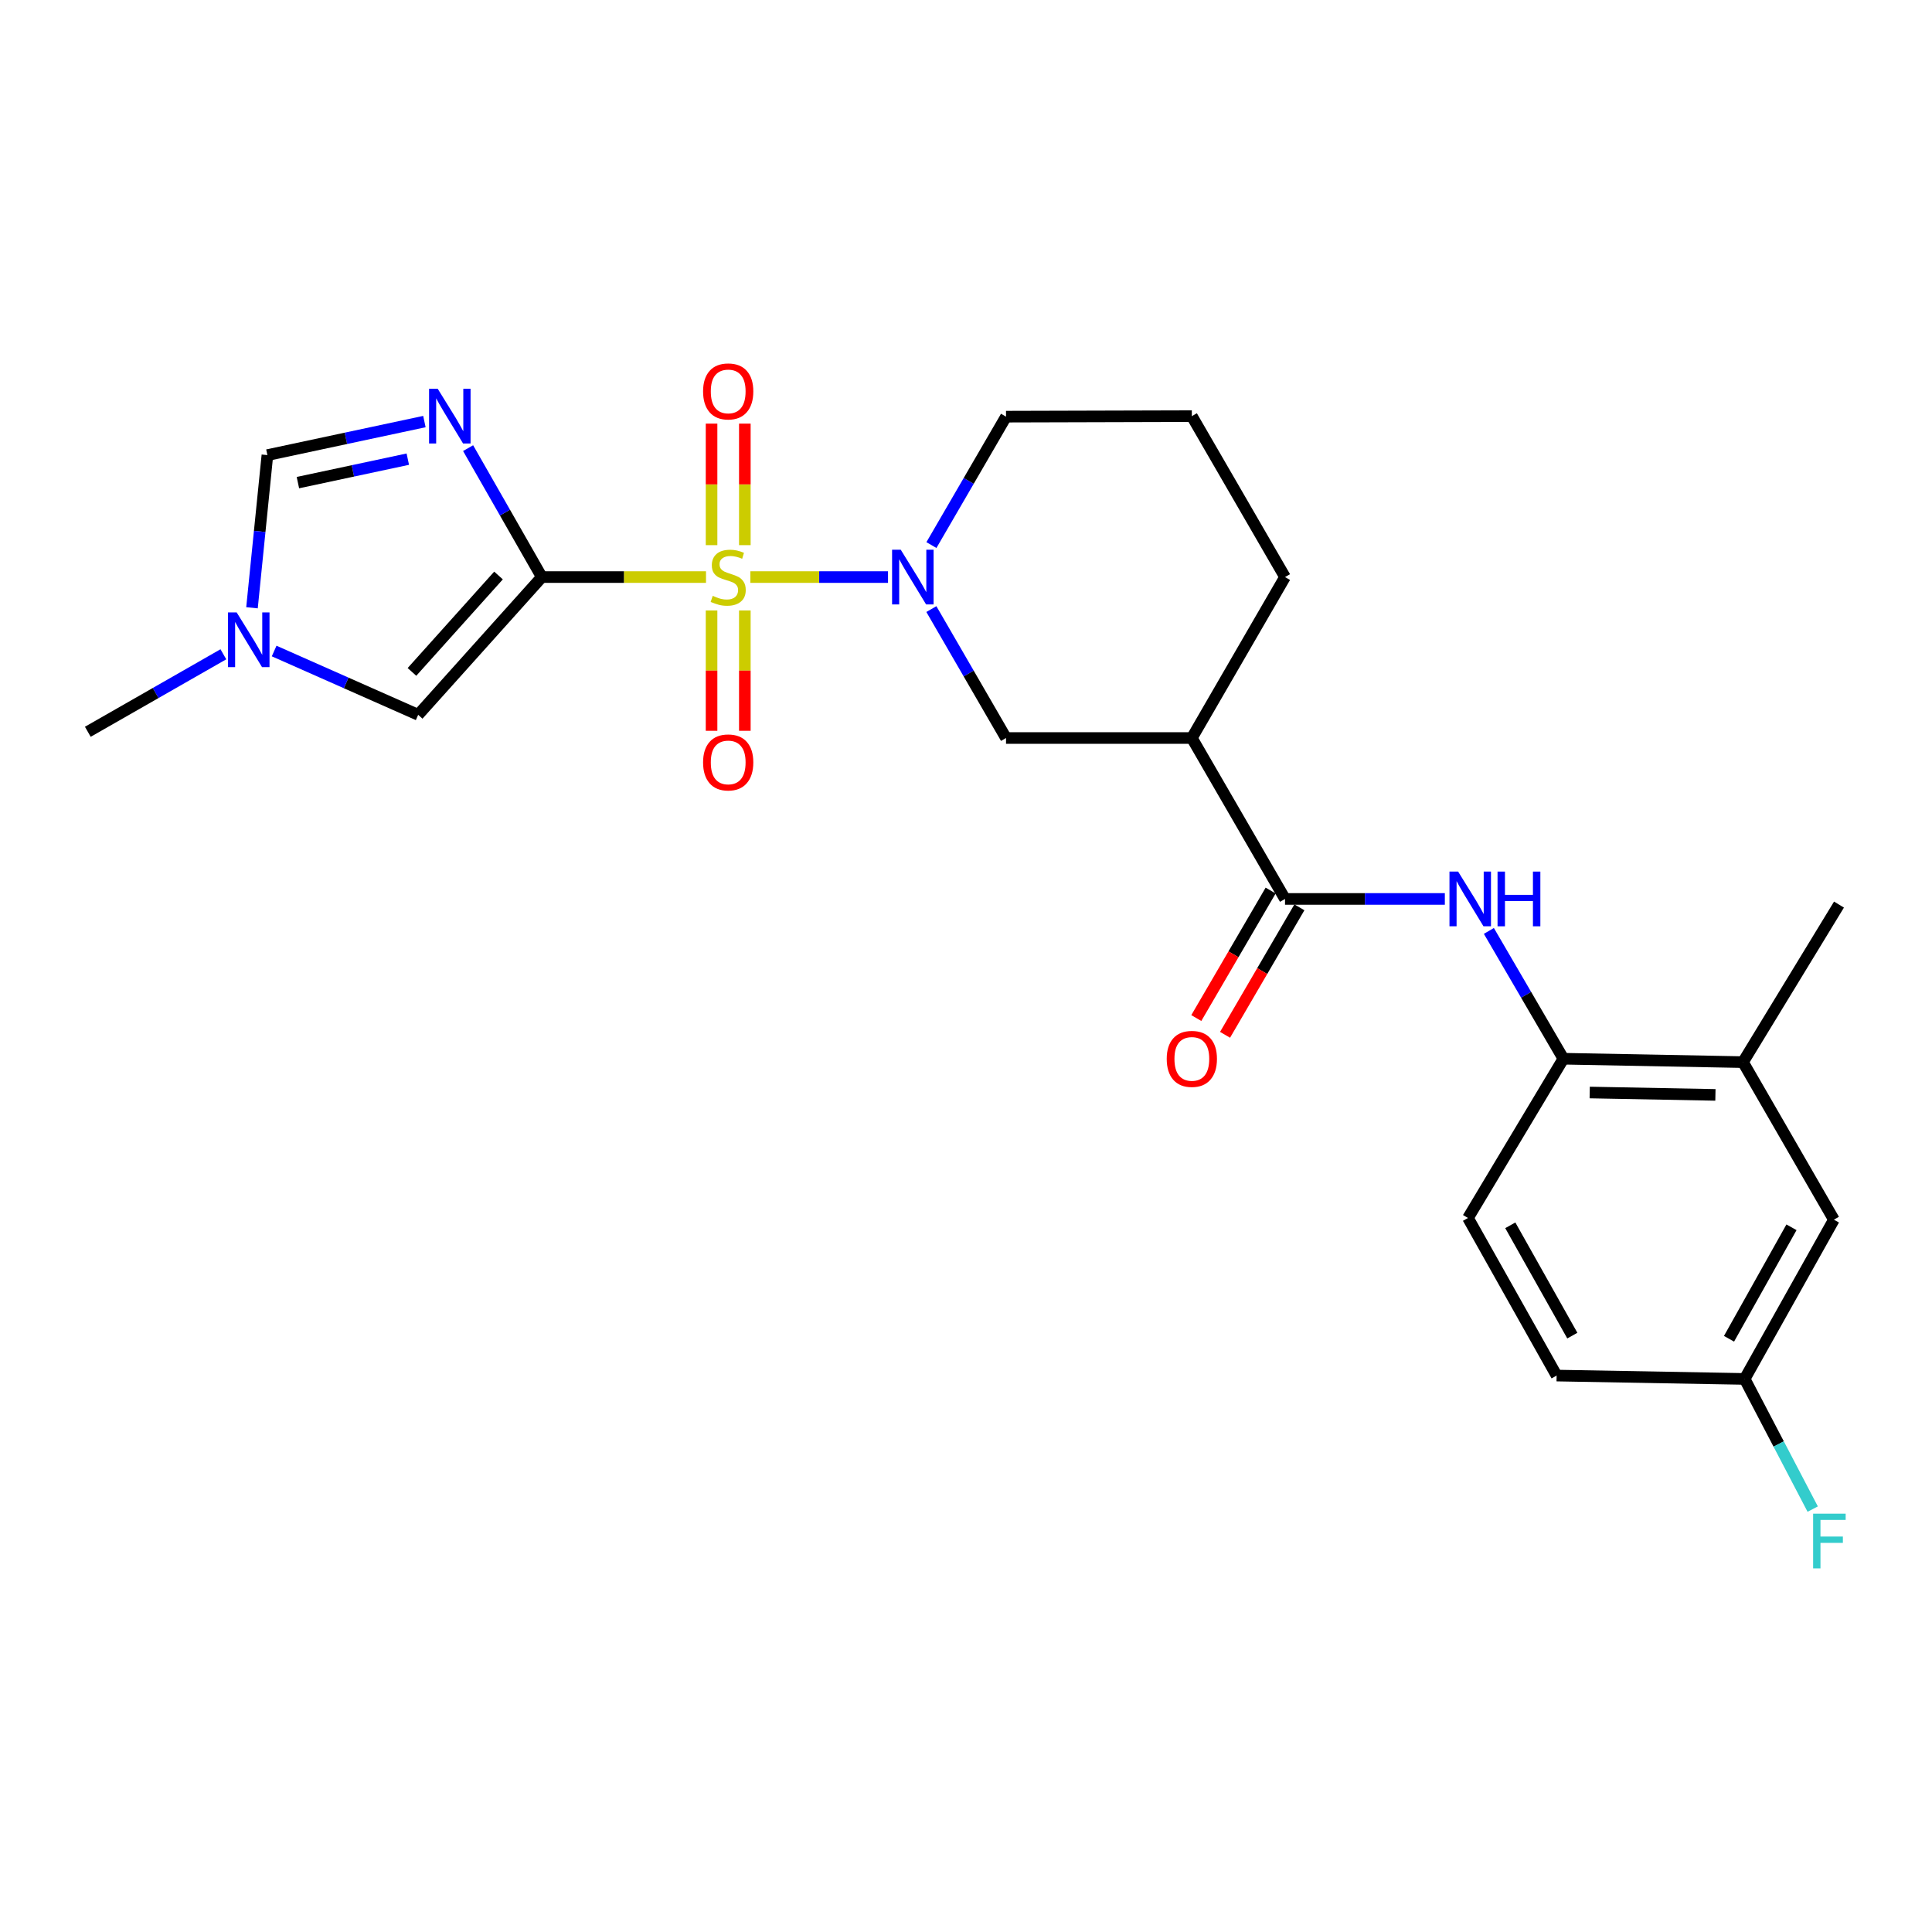 <?xml version='1.0' encoding='iso-8859-1'?>
<svg version='1.1' baseProfile='full'
              xmlns='http://www.w3.org/2000/svg'
                      xmlns:rdkit='http://www.rdkit.org/xml'
                      xmlns:xlink='http://www.w3.org/1999/xlink'
                  xml:space='preserve'
width='1000px' height='1000px' viewBox='0 0 1000 1000'>
<!-- END OF HEADER -->
<rect style='opacity:1.0;fill:#FFFFFF;stroke:none' width='1000' height='1000' x='0' y='0'> </rect>
<path class='bond-0' d='M 365.423,298.691 L 322.936,298.691' style='fill:none;fill-rule:evenodd;stroke:#CCCC00;stroke-width:6px;stroke-linecap:butt;stroke-linejoin:miter;stroke-opacity:1' />
<path class='bond-0' d='M 322.936,298.691 L 280.449,298.691' style='fill:none;fill-rule:evenodd;stroke:#000000;stroke-width:6px;stroke-linecap:butt;stroke-linejoin:miter;stroke-opacity:1' />
<path class='bond-2' d='M 388.384,298.691 L 424.011,298.691' style='fill:none;fill-rule:evenodd;stroke:#CCCC00;stroke-width:6px;stroke-linecap:butt;stroke-linejoin:miter;stroke-opacity:1' />
<path class='bond-2' d='M 424.011,298.691 L 459.638,298.691' style='fill:none;fill-rule:evenodd;stroke:#0000FF;stroke-width:6px;stroke-linecap:butt;stroke-linejoin:miter;stroke-opacity:1' />
<path class='bond-11' d='M 368.301,315.967 L 368.301,347.113' style='fill:none;fill-rule:evenodd;stroke:#CCCC00;stroke-width:6px;stroke-linecap:butt;stroke-linejoin:miter;stroke-opacity:1' />
<path class='bond-11' d='M 368.301,347.113 L 368.301,378.259' style='fill:none;fill-rule:evenodd;stroke:#FF0000;stroke-width:6px;stroke-linecap:butt;stroke-linejoin:miter;stroke-opacity:1' />
<path class='bond-11' d='M 385.528,315.967 L 385.528,347.113' style='fill:none;fill-rule:evenodd;stroke:#CCCC00;stroke-width:6px;stroke-linecap:butt;stroke-linejoin:miter;stroke-opacity:1' />
<path class='bond-11' d='M 385.528,347.113 L 385.528,378.259' style='fill:none;fill-rule:evenodd;stroke:#FF0000;stroke-width:6px;stroke-linecap:butt;stroke-linejoin:miter;stroke-opacity:1' />
<path class='bond-12' d='M 385.528,282.167 L 385.528,250.716' style='fill:none;fill-rule:evenodd;stroke:#CCCC00;stroke-width:6px;stroke-linecap:butt;stroke-linejoin:miter;stroke-opacity:1' />
<path class='bond-12' d='M 385.528,250.716 L 385.528,219.264' style='fill:none;fill-rule:evenodd;stroke:#FF0000;stroke-width:6px;stroke-linecap:butt;stroke-linejoin:miter;stroke-opacity:1' />
<path class='bond-12' d='M 368.301,282.167 L 368.301,250.716' style='fill:none;fill-rule:evenodd;stroke:#CCCC00;stroke-width:6px;stroke-linecap:butt;stroke-linejoin:miter;stroke-opacity:1' />
<path class='bond-12' d='M 368.301,250.716 L 368.301,219.264' style='fill:none;fill-rule:evenodd;stroke:#FF0000;stroke-width:6px;stroke-linecap:butt;stroke-linejoin:miter;stroke-opacity:1' />
<path class='bond-1' d='M 280.449,298.691 L 261.371,265.323' style='fill:none;fill-rule:evenodd;stroke:#000000;stroke-width:6px;stroke-linecap:butt;stroke-linejoin:miter;stroke-opacity:1' />
<path class='bond-1' d='M 261.371,265.323 L 242.292,231.954' style='fill:none;fill-rule:evenodd;stroke:#0000FF;stroke-width:6px;stroke-linecap:butt;stroke-linejoin:miter;stroke-opacity:1' />
<path class='bond-3' d='M 280.449,298.691 L 216.448,369.985' style='fill:none;fill-rule:evenodd;stroke:#000000;stroke-width:6px;stroke-linecap:butt;stroke-linejoin:miter;stroke-opacity:1' />
<path class='bond-3' d='M 258.029,297.877 L 213.229,347.782' style='fill:none;fill-rule:evenodd;stroke:#000000;stroke-width:6px;stroke-linecap:butt;stroke-linejoin:miter;stroke-opacity:1' />
<path class='bond-7' d='M 219.671,218.205 L 179.039,226.883' style='fill:none;fill-rule:evenodd;stroke:#0000FF;stroke-width:6px;stroke-linecap:butt;stroke-linejoin:miter;stroke-opacity:1' />
<path class='bond-7' d='M 179.039,226.883 L 138.407,235.561' style='fill:none;fill-rule:evenodd;stroke:#000000;stroke-width:6px;stroke-linecap:butt;stroke-linejoin:miter;stroke-opacity:1' />
<path class='bond-7' d='M 211.08,237.656 L 182.637,243.731' style='fill:none;fill-rule:evenodd;stroke:#0000FF;stroke-width:6px;stroke-linecap:butt;stroke-linejoin:miter;stroke-opacity:1' />
<path class='bond-7' d='M 182.637,243.731 L 154.195,249.806' style='fill:none;fill-rule:evenodd;stroke:#000000;stroke-width:6px;stroke-linecap:butt;stroke-linejoin:miter;stroke-opacity:1' />
<path class='bond-9' d='M 482.073,315.258 L 501.395,348.627' style='fill:none;fill-rule:evenodd;stroke:#0000FF;stroke-width:6px;stroke-linecap:butt;stroke-linejoin:miter;stroke-opacity:1' />
<path class='bond-9' d='M 501.395,348.627 L 520.717,381.996' style='fill:none;fill-rule:evenodd;stroke:#000000;stroke-width:6px;stroke-linecap:butt;stroke-linejoin:miter;stroke-opacity:1' />
<path class='bond-18' d='M 482.101,282.131 L 501.409,248.897' style='fill:none;fill-rule:evenodd;stroke:#0000FF;stroke-width:6px;stroke-linecap:butt;stroke-linejoin:miter;stroke-opacity:1' />
<path class='bond-18' d='M 501.409,248.897 L 520.717,215.663' style='fill:none;fill-rule:evenodd;stroke:#000000;stroke-width:6px;stroke-linecap:butt;stroke-linejoin:miter;stroke-opacity:1' />
<path class='bond-8' d='M 216.448,369.985 L 179.173,353.475' style='fill:none;fill-rule:evenodd;stroke:#000000;stroke-width:6px;stroke-linecap:butt;stroke-linejoin:miter;stroke-opacity:1' />
<path class='bond-8' d='M 179.173,353.475 L 141.897,336.965' style='fill:none;fill-rule:evenodd;stroke:#0000FF;stroke-width:6px;stroke-linecap:butt;stroke-linejoin:miter;stroke-opacity:1' />
<path class='bond-4' d='M 665.123,465.292 L 616.896,381.996' style='fill:none;fill-rule:evenodd;stroke:#000000;stroke-width:6px;stroke-linecap:butt;stroke-linejoin:miter;stroke-opacity:1' />
<path class='bond-6' d='M 665.123,465.292 L 706.486,465.292' style='fill:none;fill-rule:evenodd;stroke:#000000;stroke-width:6px;stroke-linecap:butt;stroke-linejoin:miter;stroke-opacity:1' />
<path class='bond-6' d='M 706.486,465.292 L 747.849,465.292' style='fill:none;fill-rule:evenodd;stroke:#0000FF;stroke-width:6px;stroke-linecap:butt;stroke-linejoin:miter;stroke-opacity:1' />
<path class='bond-14' d='M 657.682,460.953 L 638.442,493.947' style='fill:none;fill-rule:evenodd;stroke:#000000;stroke-width:6px;stroke-linecap:butt;stroke-linejoin:miter;stroke-opacity:1' />
<path class='bond-14' d='M 638.442,493.947 L 619.201,526.942' style='fill:none;fill-rule:evenodd;stroke:#FF0000;stroke-width:6px;stroke-linecap:butt;stroke-linejoin:miter;stroke-opacity:1' />
<path class='bond-14' d='M 672.564,469.631 L 653.324,502.626' style='fill:none;fill-rule:evenodd;stroke:#000000;stroke-width:6px;stroke-linecap:butt;stroke-linejoin:miter;stroke-opacity:1' />
<path class='bond-14' d='M 653.324,502.626 L 634.083,535.62' style='fill:none;fill-rule:evenodd;stroke:#FF0000;stroke-width:6px;stroke-linecap:butt;stroke-linejoin:miter;stroke-opacity:1' />
<path class='bond-5' d='M 616.896,381.996 L 520.717,381.996' style='fill:none;fill-rule:evenodd;stroke:#000000;stroke-width:6px;stroke-linecap:butt;stroke-linejoin:miter;stroke-opacity:1' />
<path class='bond-26' d='M 616.896,381.996 L 665.123,298.691' style='fill:none;fill-rule:evenodd;stroke:#000000;stroke-width:6px;stroke-linecap:butt;stroke-linejoin:miter;stroke-opacity:1' />
<path class='bond-10' d='M 770.639,481.845 L 789.926,514.92' style='fill:none;fill-rule:evenodd;stroke:#0000FF;stroke-width:6px;stroke-linecap:butt;stroke-linejoin:miter;stroke-opacity:1' />
<path class='bond-10' d='M 789.926,514.92 L 809.213,547.994' style='fill:none;fill-rule:evenodd;stroke:#000000;stroke-width:6px;stroke-linecap:butt;stroke-linejoin:miter;stroke-opacity:1' />
<path class='bond-25' d='M 138.407,235.561 L 134.419,275.073' style='fill:none;fill-rule:evenodd;stroke:#000000;stroke-width:6px;stroke-linecap:butt;stroke-linejoin:miter;stroke-opacity:1' />
<path class='bond-25' d='M 134.419,275.073 L 130.431,314.584' style='fill:none;fill-rule:evenodd;stroke:#0000FF;stroke-width:6px;stroke-linecap:butt;stroke-linejoin:miter;stroke-opacity:1' />
<path class='bond-22' d='M 115.621,338.658 L 80.538,358.714' style='fill:none;fill-rule:evenodd;stroke:#0000FF;stroke-width:6px;stroke-linecap:butt;stroke-linejoin:miter;stroke-opacity:1' />
<path class='bond-22' d='M 80.538,358.714 L 45.455,378.771' style='fill:none;fill-rule:evenodd;stroke:#000000;stroke-width:6px;stroke-linecap:butt;stroke-linejoin:miter;stroke-opacity:1' />
<path class='bond-13' d='M 809.213,547.994 L 902.166,549.755' style='fill:none;fill-rule:evenodd;stroke:#000000;stroke-width:6px;stroke-linecap:butt;stroke-linejoin:miter;stroke-opacity:1' />
<path class='bond-13' d='M 822.83,565.483 L 887.897,566.716' style='fill:none;fill-rule:evenodd;stroke:#000000;stroke-width:6px;stroke-linecap:butt;stroke-linejoin:miter;stroke-opacity:1' />
<path class='bond-16' d='M 809.213,547.994 L 759.828,630.429' style='fill:none;fill-rule:evenodd;stroke:#000000;stroke-width:6px;stroke-linecap:butt;stroke-linejoin:miter;stroke-opacity:1' />
<path class='bond-15' d='M 902.166,549.755 L 949.226,631.3' style='fill:none;fill-rule:evenodd;stroke:#000000;stroke-width:6px;stroke-linecap:butt;stroke-linejoin:miter;stroke-opacity:1' />
<path class='bond-24' d='M 902.166,549.755 L 951.858,468.211' style='fill:none;fill-rule:evenodd;stroke:#000000;stroke-width:6px;stroke-linecap:butt;stroke-linejoin:miter;stroke-opacity:1' />
<path class='bond-27' d='M 949.226,631.3 L 903.037,713.734' style='fill:none;fill-rule:evenodd;stroke:#000000;stroke-width:6px;stroke-linecap:butt;stroke-linejoin:miter;stroke-opacity:1' />
<path class='bond-27' d='M 927.269,635.244 L 894.936,692.948' style='fill:none;fill-rule:evenodd;stroke:#000000;stroke-width:6px;stroke-linecap:butt;stroke-linejoin:miter;stroke-opacity:1' />
<path class='bond-19' d='M 759.828,630.429 L 805.701,711.992' style='fill:none;fill-rule:evenodd;stroke:#000000;stroke-width:6px;stroke-linecap:butt;stroke-linejoin:miter;stroke-opacity:1' />
<path class='bond-19' d='M 781.724,634.218 L 813.836,691.312' style='fill:none;fill-rule:evenodd;stroke:#000000;stroke-width:6px;stroke-linecap:butt;stroke-linejoin:miter;stroke-opacity:1' />
<path class='bond-17' d='M 903.037,713.734 L 805.701,711.992' style='fill:none;fill-rule:evenodd;stroke:#000000;stroke-width:6px;stroke-linecap:butt;stroke-linejoin:miter;stroke-opacity:1' />
<path class='bond-20' d='M 903.037,713.734 L 920.645,747.42' style='fill:none;fill-rule:evenodd;stroke:#000000;stroke-width:6px;stroke-linecap:butt;stroke-linejoin:miter;stroke-opacity:1' />
<path class='bond-20' d='M 920.645,747.42 L 938.253,781.106' style='fill:none;fill-rule:evenodd;stroke:#33CCCC;stroke-width:6px;stroke-linecap:butt;stroke-linejoin:miter;stroke-opacity:1' />
<path class='bond-23' d='M 520.717,215.663 L 616.896,215.395' style='fill:none;fill-rule:evenodd;stroke:#000000;stroke-width:6px;stroke-linecap:butt;stroke-linejoin:miter;stroke-opacity:1' />
<path class='bond-21' d='M 665.123,298.691 L 616.896,215.395' style='fill:none;fill-rule:evenodd;stroke:#000000;stroke-width:6px;stroke-linecap:butt;stroke-linejoin:miter;stroke-opacity:1' />
<path  class='atom-0' d='M 368.914 308.411
Q 369.234 308.531, 370.554 309.091
Q 371.874 309.651, 373.314 310.011
Q 374.794 310.331, 376.234 310.331
Q 378.914 310.331, 380.474 309.051
Q 382.034 307.731, 382.034 305.451
Q 382.034 303.891, 381.234 302.931
Q 380.474 301.971, 379.274 301.451
Q 378.074 300.931, 376.074 300.331
Q 373.554 299.571, 372.034 298.851
Q 370.554 298.131, 369.474 296.611
Q 368.434 295.091, 368.434 292.531
Q 368.434 288.971, 370.834 286.771
Q 373.274 284.571, 378.074 284.571
Q 381.354 284.571, 385.074 286.131
L 384.154 289.211
Q 380.754 287.811, 378.194 287.811
Q 375.434 287.811, 373.914 288.971
Q 372.394 290.091, 372.434 292.051
Q 372.434 293.571, 373.194 294.491
Q 373.994 295.411, 375.114 295.931
Q 376.274 296.451, 378.194 297.051
Q 380.754 297.851, 382.274 298.651
Q 383.794 299.451, 384.874 301.091
Q 385.994 302.691, 385.994 305.451
Q 385.994 309.371, 383.354 311.491
Q 380.754 313.571, 376.394 313.571
Q 373.874 313.571, 371.954 313.011
Q 370.074 312.491, 367.834 311.571
L 368.914 308.411
' fill='#CCCC00'/>
<path  class='atom-2' d='M 226.564 201.235
L 235.844 216.235
Q 236.764 217.715, 238.244 220.395
Q 239.724 223.075, 239.804 223.235
L 239.804 201.235
L 243.564 201.235
L 243.564 229.555
L 239.684 229.555
L 229.724 213.155
Q 228.564 211.235, 227.324 209.035
Q 226.124 206.835, 225.764 206.155
L 225.764 229.555
L 222.084 229.555
L 222.084 201.235
L 226.564 201.235
' fill='#0000FF'/>
<path  class='atom-3' d='M 466.22 284.531
L 475.5 299.531
Q 476.42 301.011, 477.9 303.691
Q 479.38 306.371, 479.46 306.531
L 479.46 284.531
L 483.22 284.531
L 483.22 312.851
L 479.34 312.851
L 469.38 296.451
Q 468.22 294.531, 466.98 292.331
Q 465.78 290.131, 465.42 289.451
L 465.42 312.851
L 461.74 312.851
L 461.74 284.531
L 466.22 284.531
' fill='#0000FF'/>
<path  class='atom-7' d='M 754.726 451.132
L 764.006 466.132
Q 764.926 467.612, 766.406 470.292
Q 767.886 472.972, 767.966 473.132
L 767.966 451.132
L 771.726 451.132
L 771.726 479.452
L 767.846 479.452
L 757.886 463.052
Q 756.726 461.132, 755.486 458.932
Q 754.286 456.732, 753.926 456.052
L 753.926 479.452
L 750.246 479.452
L 750.246 451.132
L 754.726 451.132
' fill='#0000FF'/>
<path  class='atom-7' d='M 775.126 451.132
L 778.966 451.132
L 778.966 463.172
L 793.446 463.172
L 793.446 451.132
L 797.286 451.132
L 797.286 479.452
L 793.446 479.452
L 793.446 466.372
L 778.966 466.372
L 778.966 479.452
L 775.126 479.452
L 775.126 451.132
' fill='#0000FF'/>
<path  class='atom-9' d='M 122.5 316.986
L 131.78 331.986
Q 132.7 333.466, 134.18 336.146
Q 135.66 338.826, 135.74 338.986
L 135.74 316.986
L 139.5 316.986
L 139.5 345.306
L 135.62 345.306
L 125.66 328.906
Q 124.5 326.986, 123.26 324.786
Q 122.06 322.586, 121.7 321.906
L 121.7 345.306
L 118.02 345.306
L 118.02 316.986
L 122.5 316.986
' fill='#0000FF'/>
<path  class='atom-12' d='M 363.914 394.624
Q 363.914 387.824, 367.274 384.024
Q 370.634 380.224, 376.914 380.224
Q 383.194 380.224, 386.554 384.024
Q 389.914 387.824, 389.914 394.624
Q 389.914 401.504, 386.514 405.424
Q 383.114 409.304, 376.914 409.304
Q 370.674 409.304, 367.274 405.424
Q 363.914 401.544, 363.914 394.624
M 376.914 406.104
Q 381.234 406.104, 383.554 403.224
Q 385.914 400.304, 385.914 394.624
Q 385.914 389.064, 383.554 386.264
Q 381.234 383.424, 376.914 383.424
Q 372.594 383.424, 370.234 386.224
Q 367.914 389.024, 367.914 394.624
Q 367.914 400.344, 370.234 403.224
Q 372.594 406.104, 376.914 406.104
' fill='#FF0000'/>
<path  class='atom-13' d='M 363.914 202.593
Q 363.914 195.793, 367.274 191.993
Q 370.634 188.193, 376.914 188.193
Q 383.194 188.193, 386.554 191.993
Q 389.914 195.793, 389.914 202.593
Q 389.914 209.473, 386.514 213.393
Q 383.114 217.273, 376.914 217.273
Q 370.674 217.273, 367.274 213.393
Q 363.914 209.513, 363.914 202.593
M 376.914 214.073
Q 381.234 214.073, 383.554 211.193
Q 385.914 208.273, 385.914 202.593
Q 385.914 197.033, 383.554 194.233
Q 381.234 191.393, 376.914 191.393
Q 372.594 191.393, 370.234 194.193
Q 367.914 196.993, 367.914 202.593
Q 367.914 208.313, 370.234 211.193
Q 372.594 214.073, 376.914 214.073
' fill='#FF0000'/>
<path  class='atom-15' d='M 603.896 548.074
Q 603.896 541.274, 607.256 537.474
Q 610.616 533.674, 616.896 533.674
Q 623.176 533.674, 626.536 537.474
Q 629.896 541.274, 629.896 548.074
Q 629.896 554.954, 626.496 558.874
Q 623.096 562.754, 616.896 562.754
Q 610.656 562.754, 607.256 558.874
Q 603.896 554.994, 603.896 548.074
M 616.896 559.554
Q 621.216 559.554, 623.536 556.674
Q 625.896 553.754, 625.896 548.074
Q 625.896 542.514, 623.536 539.714
Q 621.216 536.874, 616.896 536.874
Q 612.576 536.874, 610.216 539.674
Q 607.896 542.474, 607.896 548.074
Q 607.896 553.794, 610.216 556.674
Q 612.576 559.554, 616.896 559.554
' fill='#FF0000'/>
<path  class='atom-21' d='M 938.471 783.472
L 955.311 783.472
L 955.311 786.712
L 942.271 786.712
L 942.271 795.312
L 953.871 795.312
L 953.871 798.592
L 942.271 798.592
L 942.271 811.792
L 938.471 811.792
L 938.471 783.472
' fill='#33CCCC'/>
</svg>
